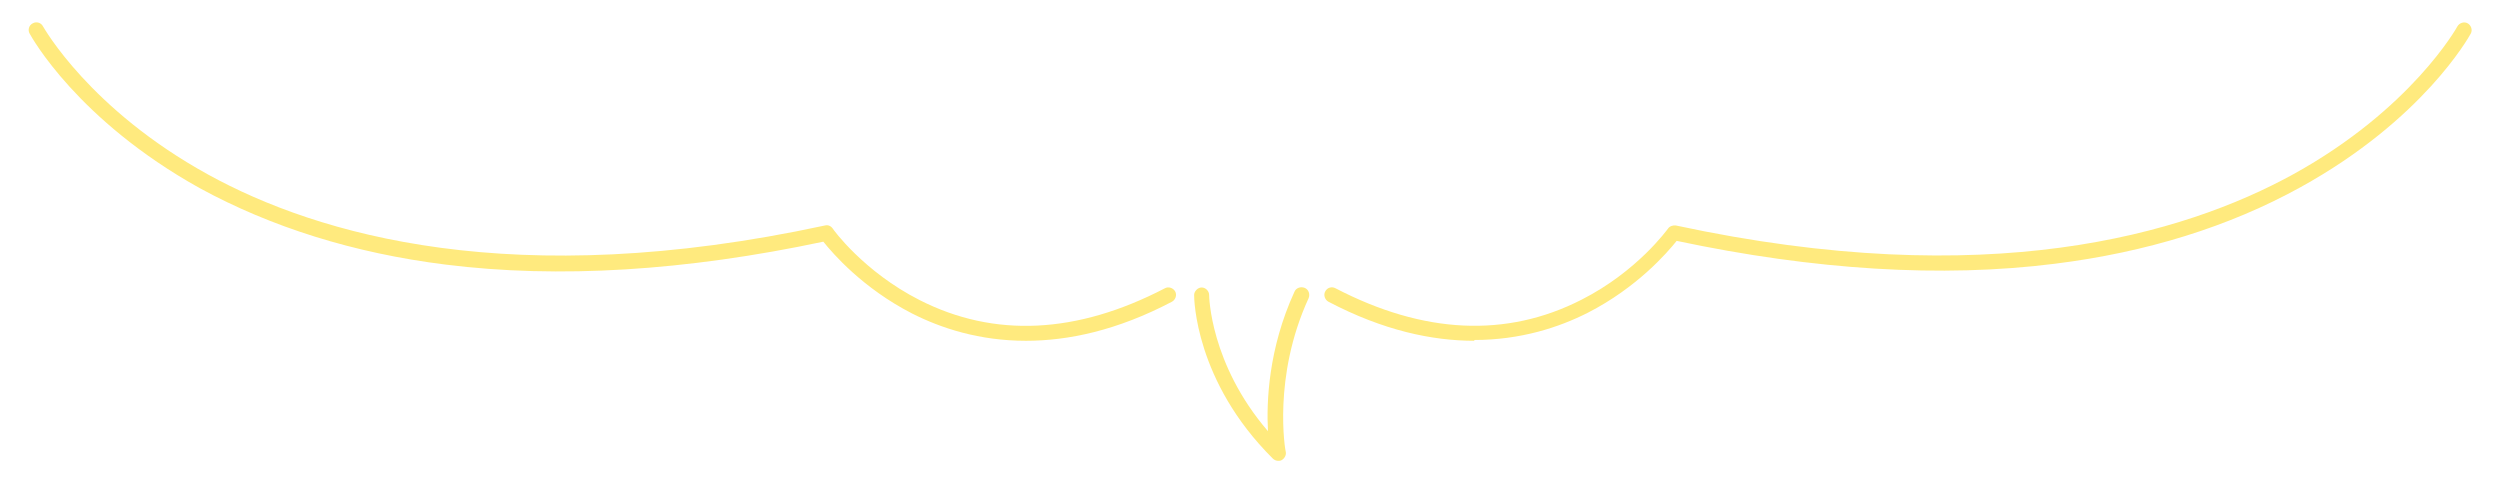 <?xml version="1.0" encoding="UTF-8"?>
<svg id="_レイヤー_1" xmlns="http://www.w3.org/2000/svg" version="1.1" viewBox="0 0 633.1 122.1">
  <!-- Generator: Adobe Illustrator 30.1.0, SVG Export Plug-In . SVG Version: 2.1.1 Build 136)  -->
  <defs>
    <style>
      .st0 {
        fill: #ffea7e;
      }
    </style>
  </defs>
  <path class="st0" d="M323.7,116.7c-.5,0-1-.2-1.4-.6-19.7-19.6-19.9-40.5-19.9-41.4s.9-1.9,1.9-1.9,1.9.9,1.9,1.9h0c0,.2.2,17.4,14.9,34.5-.4-7.4.1-20.9,6.7-35.3.4-1,1.6-1.4,2.6-1,1,.4,1.4,1.6,1,2.6-9.2,20-5.9,38.7-5.8,38.9.2.8-.3,1.7-1,2.1-.3.2-.6.2-.9.2Z"/>
  <path class="st0" d="M259.8,86.3c-11.8,0-21.5-3.2-28.8-6.9-12.5-6.4-20.1-15.2-22.5-18.2-34.9,7.4-67,9.4-95.7,5.8-23.2-2.9-44.2-9.5-62.3-19.4C19.6,30.4,8,9.4,7.5,8.5c-.5-.9-.2-2.1.8-2.6.9-.5,2.1-.2,2.6.8.2.3,11.8,21,41.8,37.5,27.8,15.3,77.4,29.9,156.2,12.9.8-.2,1.5.1,2,.8,0,.1,7.8,10.9,22,18.1,18.9,9.6,39.8,8.6,62.1-3,.9-.5,2.1-.1,2.6.8.5.9.1,2.1-.8,2.6-13.9,7.3-26.3,9.9-37,9.9Z"/>
  <path class="st0" d="M373.4,86.3c-10.7,0-23.1-2.6-37-9.9-.9-.5-1.3-1.7-.8-2.6.5-1,1.7-1.3,2.6-.8,22.3,11.6,43.3,12.6,62.3,2.9,14.2-7.2,21.8-17.9,21.9-18,.4-.6,1.2-.9,2-.8,79,17,128.6,2.3,156.4-13,29.9-16.5,41.4-37.2,41.5-37.4.5-.9,1.7-1.3,2.6-.8.9.5,1.3,1.7.8,2.6-.5.9-12.1,21.8-43.1,38.9-18.1,10-39,16.5-62.3,19.4-28.6,3.6-60.8,1.6-95.7-5.8-2.4,3-10,11.8-22.5,18.2-7.3,3.7-17,6.9-28.8,6.9Z"/>
</svg>